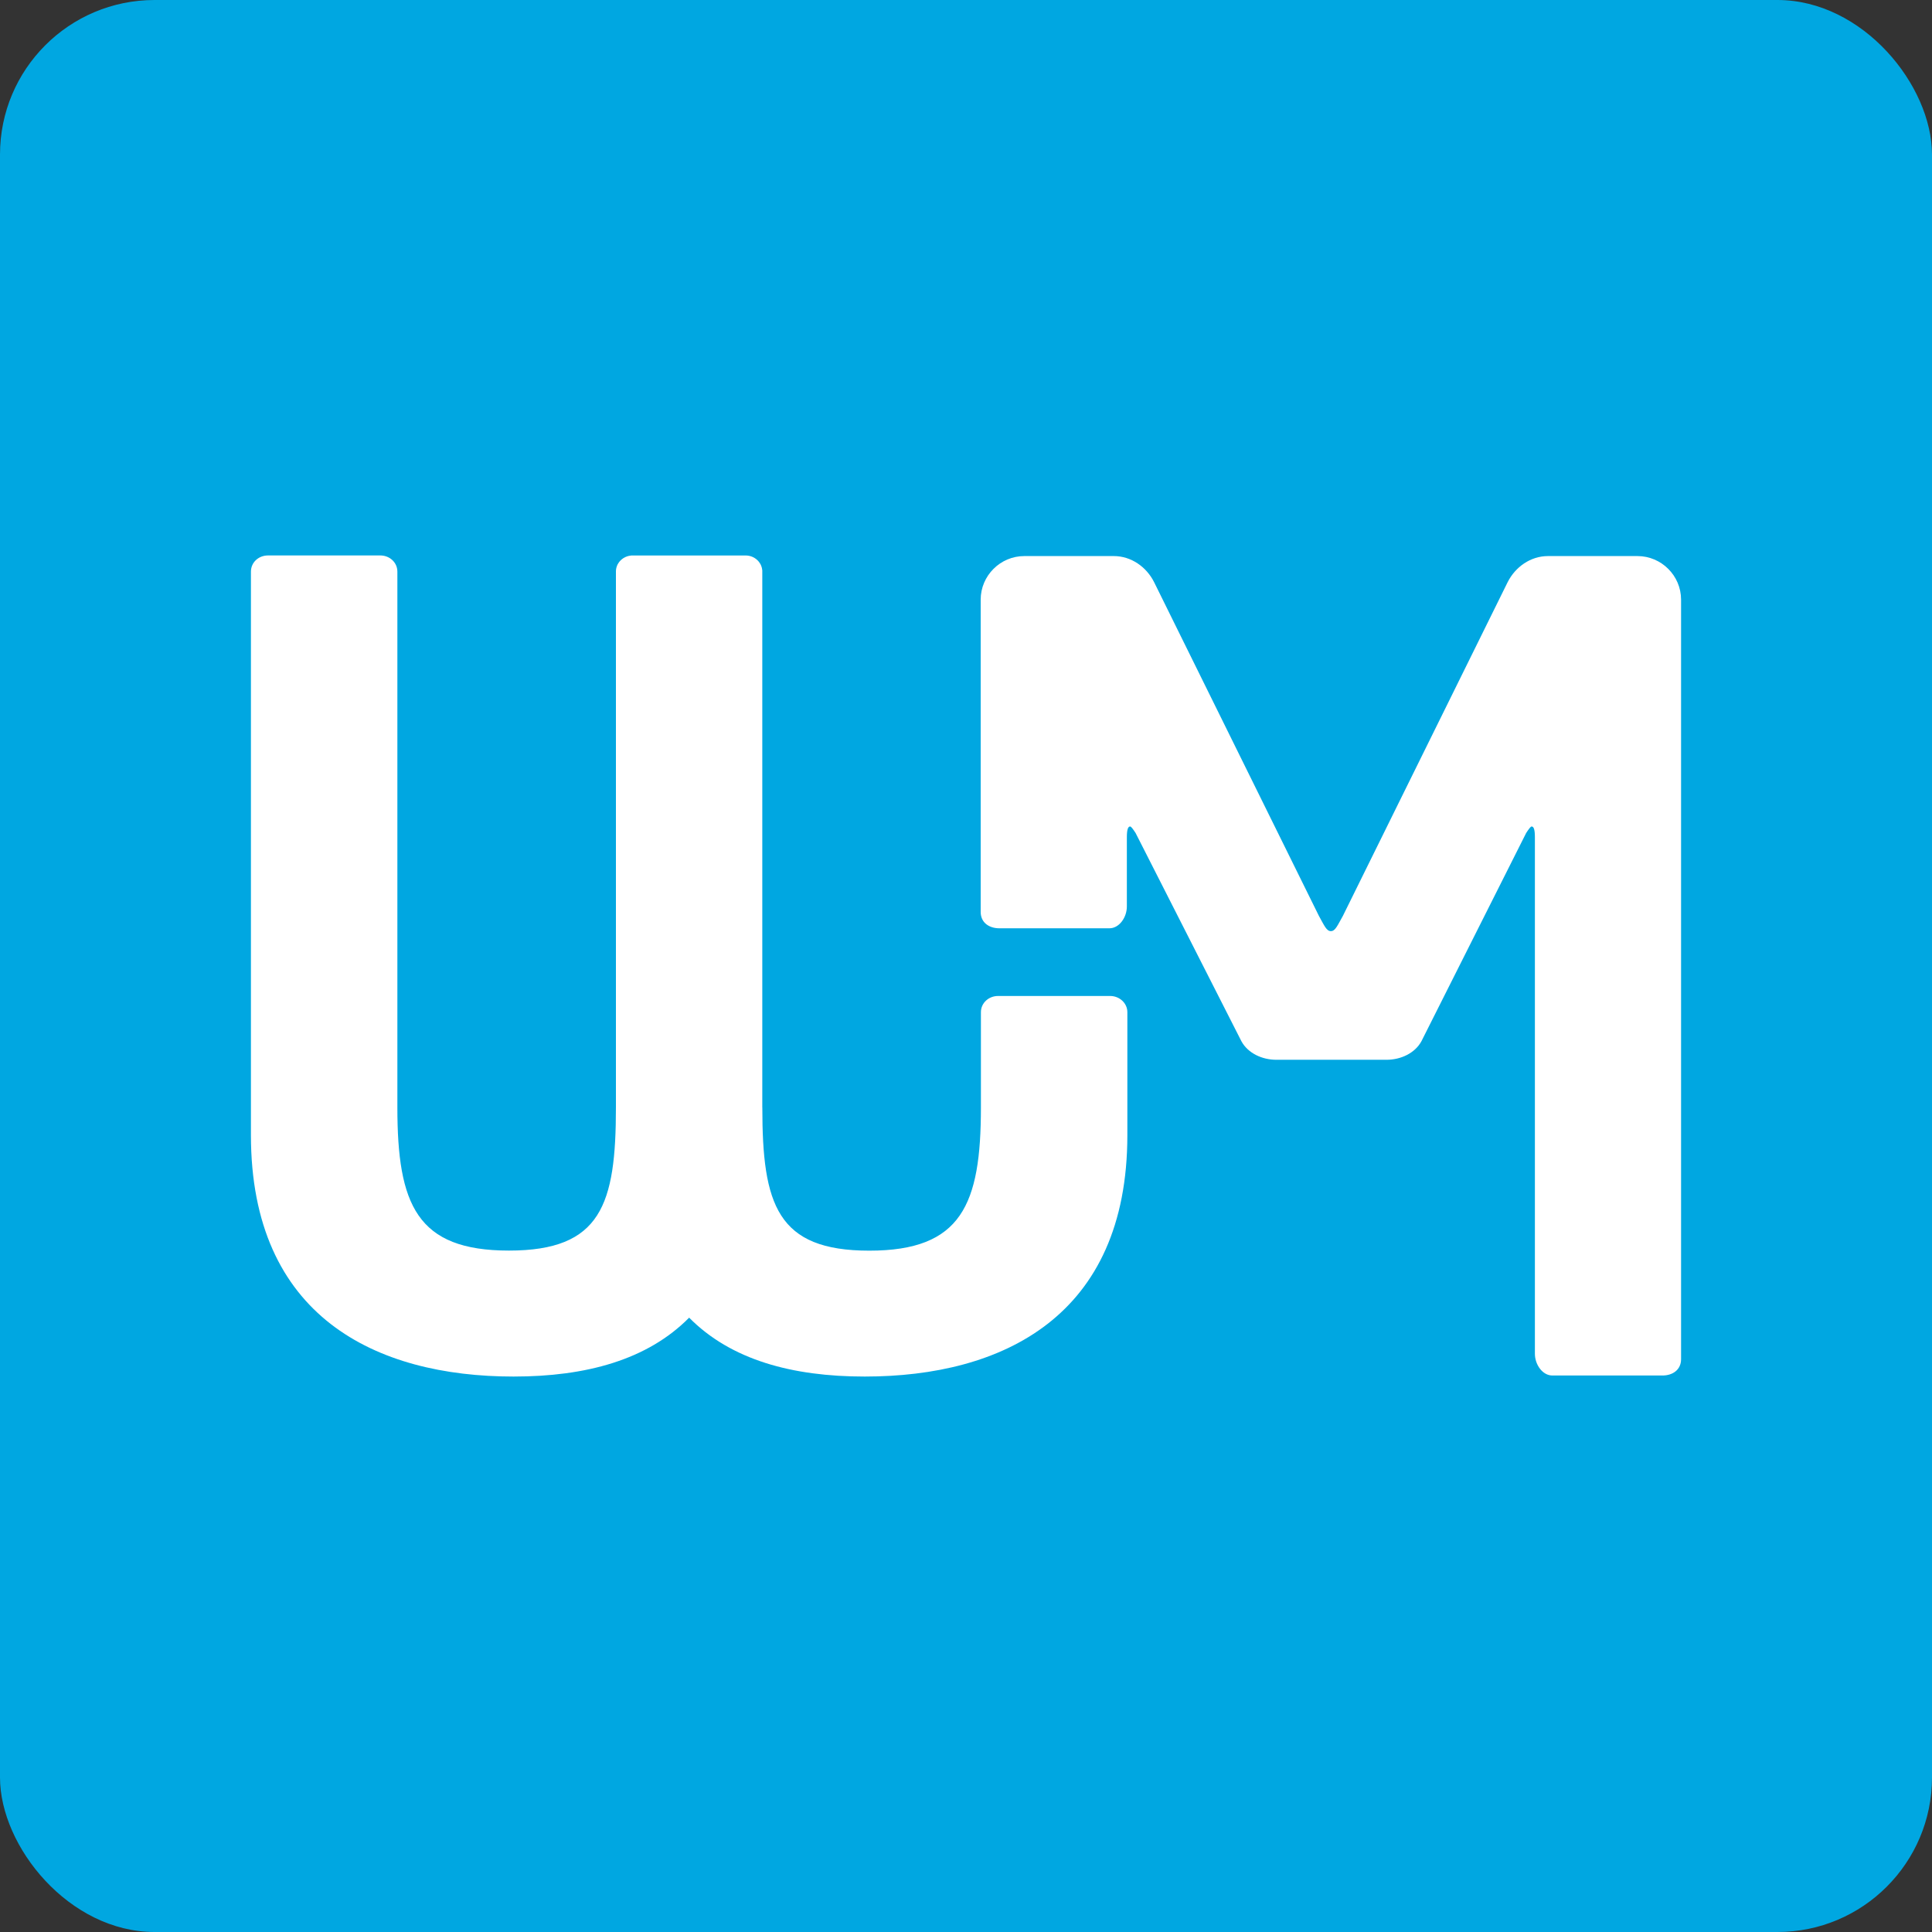 <svg width="50" height="50" viewBox="0 0 50 50" fill="none" xmlns="http://www.w3.org/2000/svg">
<rect x="0" y="0" width="50" height="50" fill="#333333" stroke="none"/>
<rect width="50" height="50" rx="4" fill="#00A7E1"/>
<path d="M43.506 35.175C43.506 35.457 43.28 35.598 43.026 35.598H40.175C39.92 35.598 39.723 35.316 39.723 35.034V21.671C39.723 21.473 39.695 21.389 39.638 21.389C39.61 21.389 39.553 21.473 39.497 21.558L36.786 26.948C36.617 27.258 36.25 27.427 35.883 27.427H33.031C32.664 27.427 32.297 27.258 32.128 26.948L29.389 21.558C29.333 21.473 29.276 21.389 29.248 21.389C29.192 21.389 29.163 21.473 29.163 21.671V23.46C29.163 23.742 28.966 24.024 28.712 24.024H25.86C25.606 24.024 25.38 23.883 25.38 23.601L25.38 15.519C25.38 14.899 25.888 14.391 26.509 14.391H28.825C29.276 14.391 29.672 14.673 29.869 15.068L34.133 23.703C34.274 23.956 34.33 24.098 34.443 24.098C34.556 24.098 34.612 23.956 34.754 23.703L39.017 15.068C39.215 14.673 39.61 14.391 40.062 14.391H42.377C42.998 14.391 43.506 14.899 43.506 15.519V35.175Z" fill="white"/>
<path d="M19.728 14.784V28.658L19.729 28.659C19.729 31.176 20.11 32.367 22.498 32.367C24.886 32.367 25.386 31.175 25.386 28.659V26.196C25.386 25.953 25.592 25.776 25.828 25.776H28.733C28.97 25.776 29.176 25.959 29.176 26.196V29.375C29.176 34.071 25.94 35.625 22.379 35.625C20.503 35.625 18.917 35.195 17.835 34.101C16.753 35.195 15.166 35.625 13.291 35.625C9.73 35.625 6.494 34.077 6.494 29.375V14.795C6.494 14.552 6.694 14.375 6.936 14.375H9.842C10.083 14.375 10.284 14.554 10.284 14.795V28.657C10.284 31.174 10.784 32.365 13.172 32.365C15.56 32.365 15.94 31.174 15.94 28.657V14.794V14.782L15.941 14.771V14.76L15.942 14.748L15.944 14.738L15.945 14.727L15.947 14.716L15.949 14.706L15.954 14.685L15.957 14.675L15.964 14.655L15.967 14.645C15.97 14.635 15.975 14.626 15.979 14.617L15.984 14.607C15.99 14.595 15.997 14.583 16.005 14.572C16.036 14.523 16.079 14.482 16.127 14.449L16.145 14.438C16.157 14.43 16.169 14.424 16.182 14.418L16.201 14.41L16.211 14.406C16.221 14.402 16.231 14.399 16.241 14.395L16.262 14.39L16.272 14.387L16.293 14.383L16.304 14.382L16.314 14.38L16.325 14.377H16.336L16.348 14.376H16.359H16.37H19.287H19.298H19.31L19.321 14.377H19.333V14.378H19.343L19.355 14.38L19.365 14.382L19.376 14.383L19.397 14.387L19.407 14.39L19.428 14.395C19.438 14.399 19.448 14.402 19.458 14.406L19.468 14.41L19.487 14.418C19.499 14.424 19.511 14.43 19.524 14.438L19.541 14.449C19.59 14.481 19.632 14.523 19.663 14.572C19.671 14.583 19.677 14.595 19.684 14.607L19.689 14.617C19.693 14.626 19.698 14.636 19.701 14.646L19.704 14.655L19.711 14.676L19.714 14.686L19.719 14.707L19.721 14.718L19.723 14.729L19.724 14.739L19.726 14.751L19.728 14.761V14.773V14.784Z" fill="white"/>
</svg>

